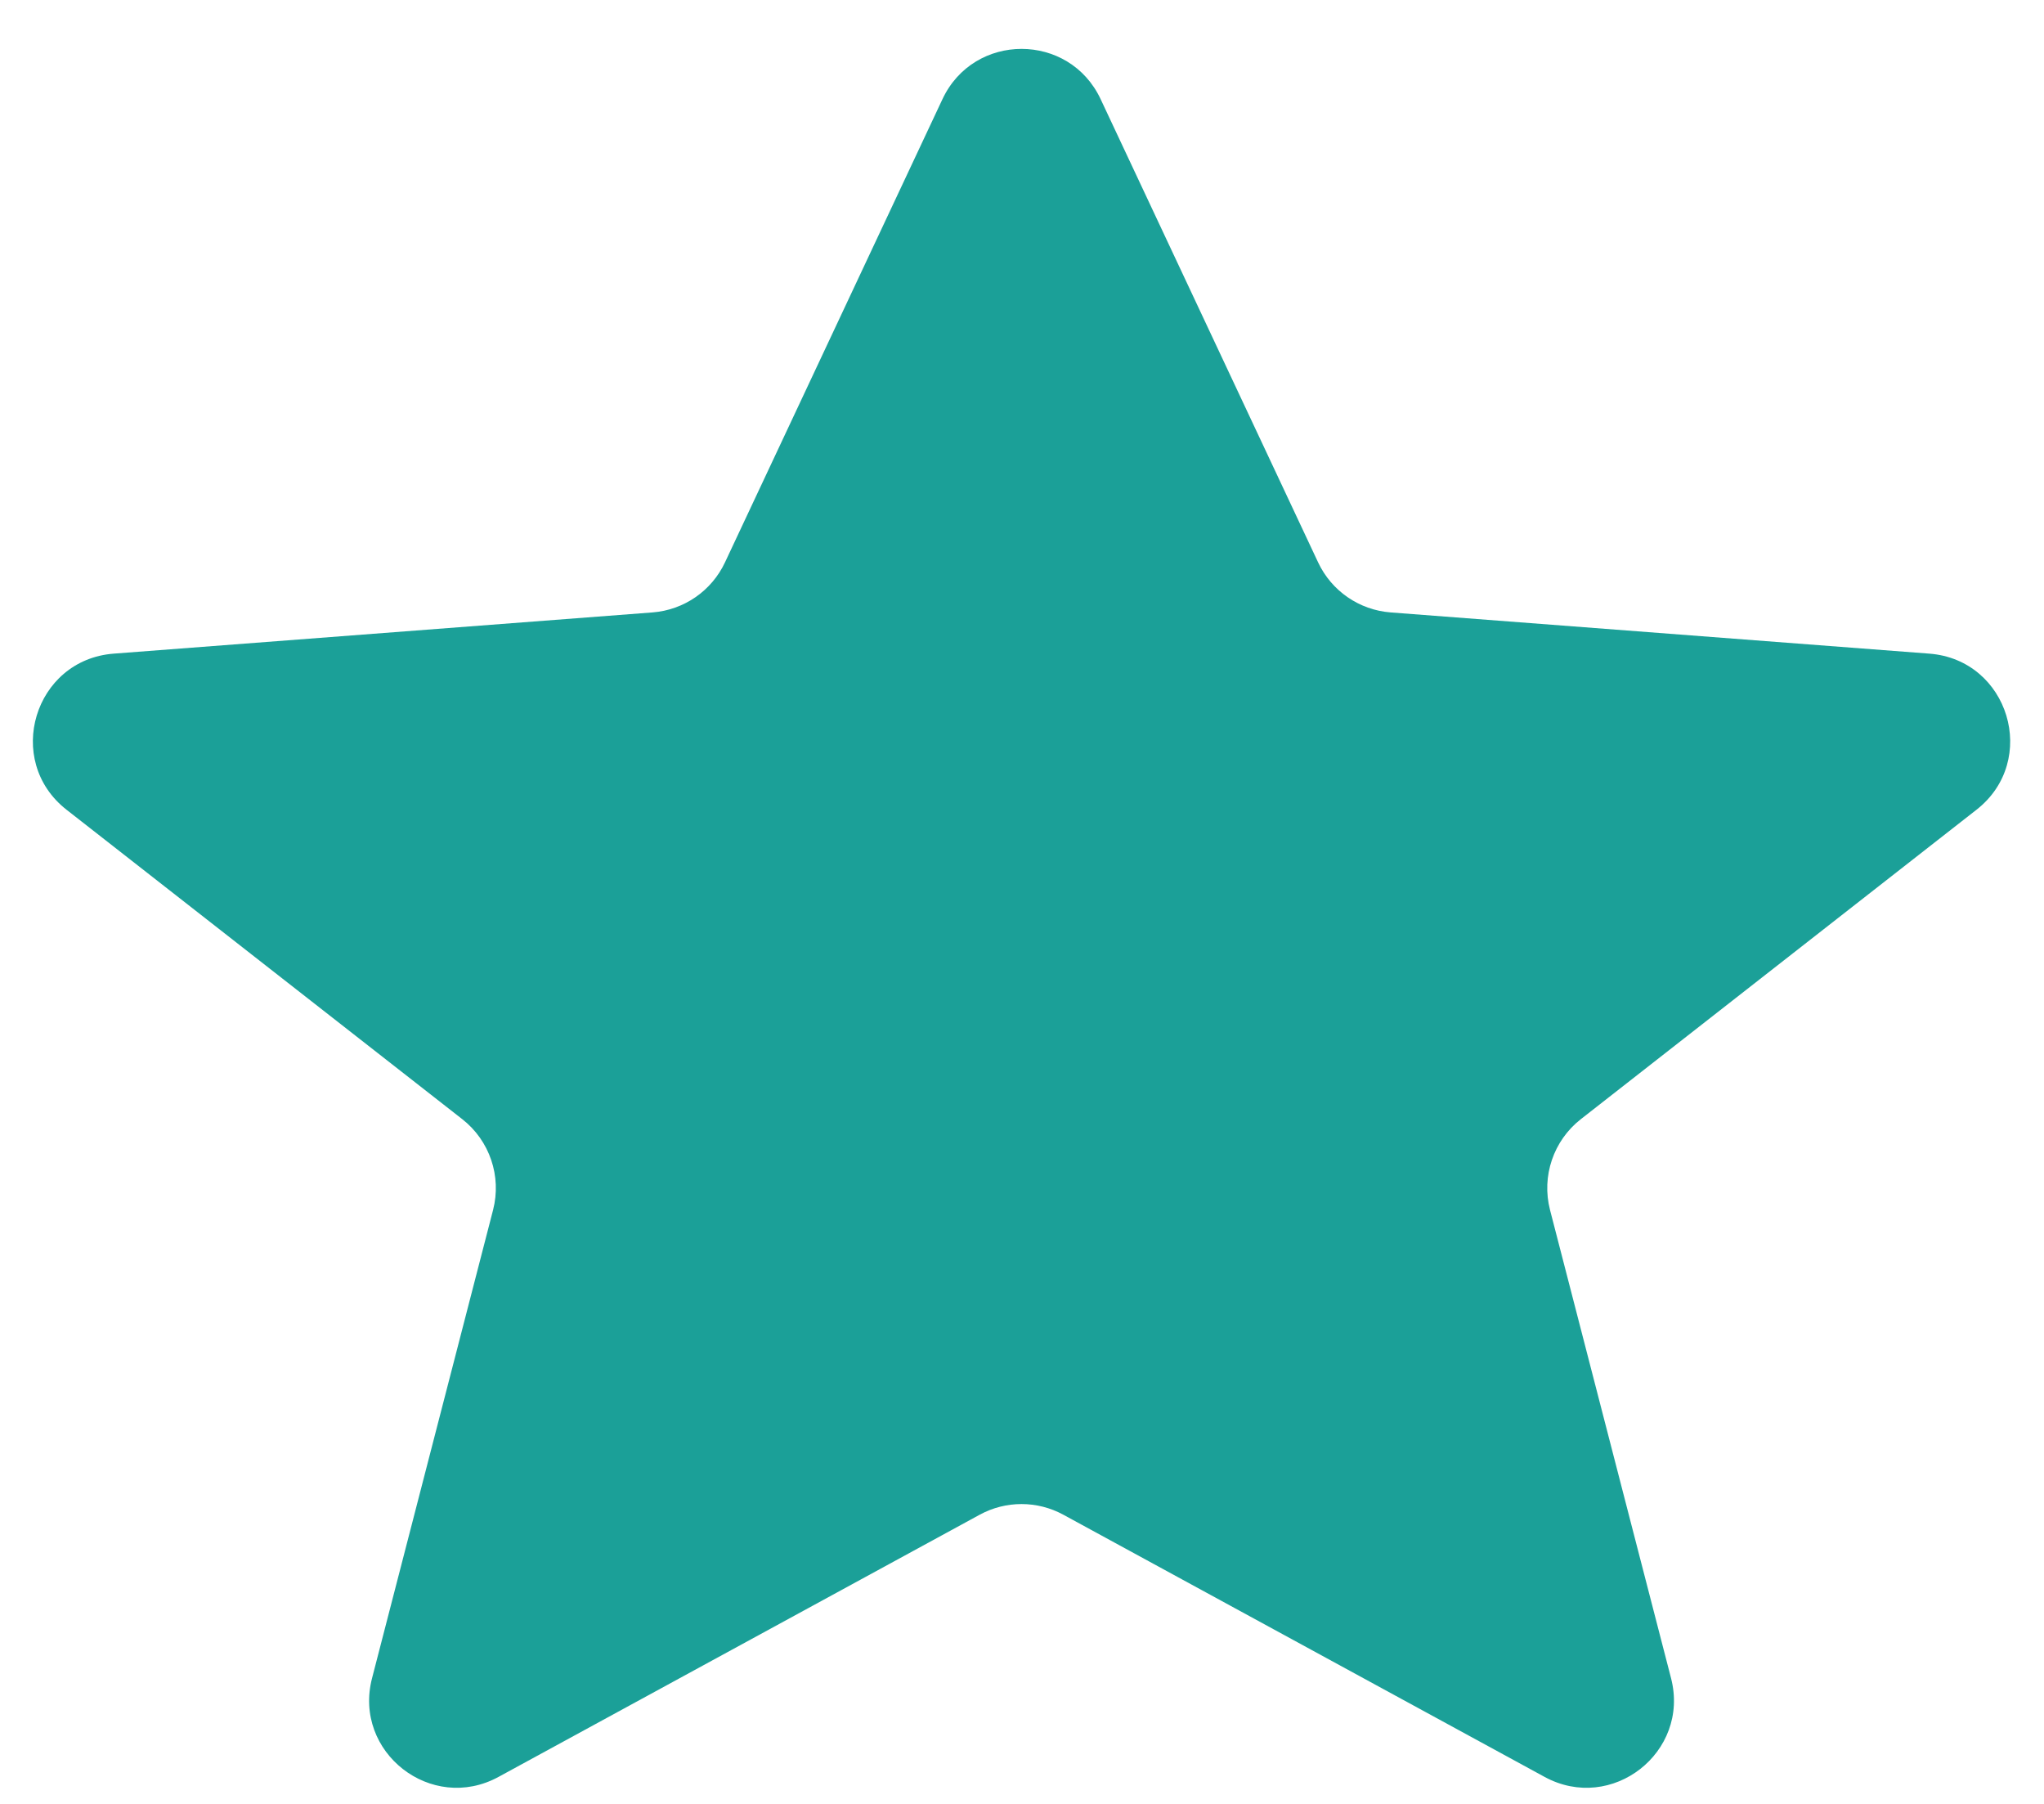 <svg width="17" height="15" viewBox="0 0 29 26" fill="none" xmlns="http://www.w3.org/2000/svg"><path fill="#1ba098" d="M13.89 21.832C14.266 21.627 14.72 21.627 15.096 21.832L22.034 25.611C23.002 26.138 24.132 25.256 23.857 24.189L22.112 17.439C21.987 16.954 22.161 16.44 22.556 16.131L28.26 11.671C29.167 10.962 28.727 9.509 27.58 9.421L19.814 8.827C19.361 8.792 18.962 8.517 18.769 8.106L15.634 1.43C15.181 0.463 13.806 0.463 13.353 1.43L10.218 8.106C10.025 8.517 9.626 8.792 9.173 8.827L1.406 9.421C0.259 9.509 -0.18 10.962 0.726 11.671L6.431 16.131C6.826 16.44 7 16.954 6.875 17.439L5.13 24.189C4.854 25.256 5.985 26.138 6.953 25.611L13.89 21.832Z"></path></svg>